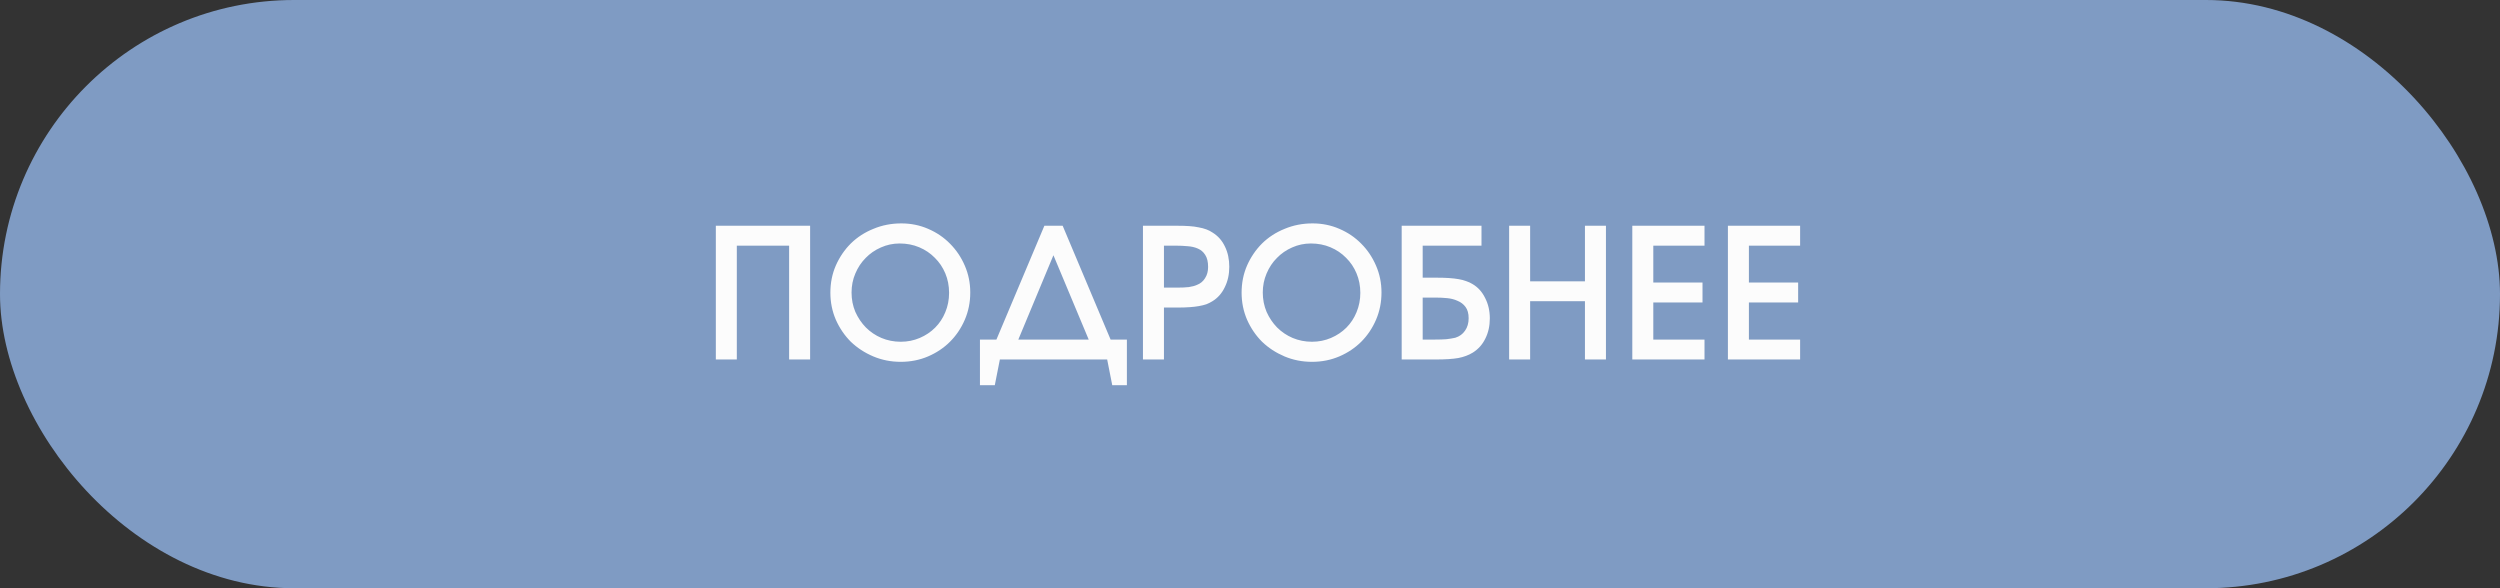 <?xml version="1.0" encoding="UTF-8"?> <svg xmlns="http://www.w3.org/2000/svg" width="153" height="36" viewBox="0 0 153 36" fill="none"><rect x="0" y="0" width="153" height="36" fill="#333333" stroke="none"/><rect width="153" height="36" rx="18" fill="#7F9BC3"></rect><path d="M43.809 13.816H49.579V22H48.294V15.034H45.093V22H43.809V13.816ZM50.819 17.913C50.819 17.315 50.93 16.762 51.151 16.252C51.38 15.735 51.686 15.285 52.07 14.901C52.462 14.517 52.923 14.218 53.455 14.004C53.986 13.782 54.555 13.672 55.16 13.672C55.743 13.672 56.29 13.782 56.799 14.004C57.316 14.225 57.763 14.528 58.139 14.912C58.523 15.296 58.826 15.746 59.048 16.263C59.269 16.773 59.38 17.319 59.38 17.902C59.38 18.493 59.269 19.047 59.048 19.564C58.826 20.08 58.523 20.531 58.139 20.915C57.763 21.291 57.316 21.59 56.799 21.812C56.282 22.033 55.725 22.144 55.127 22.144C54.529 22.144 53.968 22.033 53.444 21.812C52.919 21.59 52.462 21.291 52.07 20.915C51.686 20.531 51.38 20.08 51.151 19.564C50.93 19.047 50.819 18.497 50.819 17.913ZM52.115 17.902C52.115 18.323 52.192 18.718 52.347 19.087C52.51 19.449 52.724 19.767 52.99 20.04C53.263 20.313 53.58 20.527 53.942 20.682C54.311 20.837 54.706 20.915 55.127 20.915C55.541 20.915 55.928 20.837 56.29 20.682C56.652 20.527 56.965 20.317 57.231 20.051C57.497 19.785 57.704 19.471 57.852 19.109C58.007 18.74 58.084 18.345 58.084 17.924C58.084 17.496 58.007 17.098 57.852 16.728C57.696 16.359 57.482 16.042 57.209 15.776C56.943 15.503 56.626 15.289 56.257 15.133C55.888 14.978 55.489 14.901 55.061 14.901C54.654 14.901 54.271 14.982 53.909 15.145C53.554 15.3 53.244 15.514 52.978 15.787C52.713 16.053 52.502 16.37 52.347 16.739C52.192 17.101 52.115 17.489 52.115 17.902ZM59.973 20.782H60.981L63.916 13.816H65.035L67.969 20.782H68.966V23.573H68.069L67.759 22H61.192L60.882 23.573H59.973V20.782ZM66.629 20.782L64.47 15.621L62.321 20.782H66.629ZM69.949 13.816H72.054C72.327 13.816 72.57 13.823 72.785 13.838C72.999 13.852 73.191 13.878 73.361 13.915C73.53 13.945 73.685 13.985 73.826 14.037C73.966 14.089 74.095 14.155 74.213 14.236C74.546 14.443 74.796 14.727 74.966 15.089C75.144 15.451 75.232 15.864 75.232 16.33C75.232 16.795 75.14 17.212 74.955 17.581C74.778 17.95 74.527 18.235 74.202 18.434C74.084 18.508 73.959 18.57 73.826 18.622C73.693 18.666 73.541 18.703 73.371 18.733C73.209 18.762 73.021 18.785 72.807 18.799C72.6 18.814 72.356 18.822 72.076 18.822H71.234V22H69.949V13.816ZM72.031 17.603C72.312 17.603 72.552 17.592 72.751 17.57C72.951 17.541 73.117 17.496 73.25 17.437C73.464 17.356 73.63 17.219 73.748 17.027C73.874 16.835 73.936 16.607 73.936 16.341C73.936 16.023 73.877 15.776 73.759 15.599C73.648 15.421 73.497 15.292 73.305 15.211C73.121 15.13 72.91 15.082 72.674 15.067C72.438 15.045 72.198 15.034 71.954 15.034H71.234V17.603H72.031ZM75.986 17.913C75.986 17.315 76.097 16.762 76.319 16.252C76.547 15.735 76.854 15.285 77.238 14.901C77.629 14.517 78.091 14.218 78.622 14.004C79.154 13.782 79.722 13.672 80.328 13.672C80.911 13.672 81.457 13.782 81.967 14.004C82.484 14.225 82.93 14.528 83.307 14.912C83.691 15.296 83.994 15.746 84.215 16.263C84.437 16.773 84.547 17.319 84.547 17.902C84.547 18.493 84.437 19.047 84.215 19.564C83.994 20.08 83.691 20.531 83.307 20.915C82.93 21.291 82.484 21.59 81.967 21.812C81.45 22.033 80.893 22.144 80.294 22.144C79.697 22.144 79.135 22.033 78.611 21.812C78.087 21.59 77.629 21.291 77.238 20.915C76.854 20.531 76.547 20.08 76.319 19.564C76.097 19.047 75.986 18.497 75.986 17.913ZM77.282 17.902C77.282 18.323 77.36 18.718 77.515 19.087C77.677 19.449 77.891 19.767 78.157 20.04C78.43 20.313 78.748 20.527 79.109 20.682C79.479 20.837 79.874 20.915 80.294 20.915C80.708 20.915 81.096 20.837 81.457 20.682C81.819 20.527 82.133 20.317 82.399 20.051C82.665 19.785 82.871 19.471 83.019 19.109C83.174 18.74 83.252 18.345 83.252 17.924C83.252 17.496 83.174 17.098 83.019 16.728C82.864 16.359 82.65 16.042 82.377 15.776C82.111 15.503 81.793 15.289 81.424 15.133C81.055 14.978 80.656 14.901 80.228 14.901C79.822 14.901 79.438 14.982 79.076 15.145C78.722 15.3 78.412 15.514 78.146 15.787C77.88 16.053 77.67 16.37 77.515 16.739C77.36 17.101 77.282 17.489 77.282 17.902ZM87.81 20.782C88.098 20.782 88.334 20.774 88.519 20.76C88.711 20.737 88.891 20.708 89.061 20.671C89.32 20.59 89.519 20.446 89.659 20.239C89.807 20.032 89.881 19.778 89.881 19.475C89.881 19.187 89.818 18.958 89.693 18.788C89.567 18.618 89.405 18.493 89.205 18.412C89.013 18.323 88.799 18.268 88.563 18.246C88.327 18.223 88.098 18.212 87.876 18.212H87.068V20.782H87.81ZM85.783 13.816H90.667V15.034H87.068V16.994H87.921C88.209 16.994 88.46 17.002 88.674 17.016C88.895 17.031 89.091 17.053 89.261 17.083C89.438 17.112 89.593 17.153 89.726 17.204C89.866 17.249 89.995 17.308 90.114 17.382C90.446 17.574 90.704 17.858 90.889 18.235C91.081 18.604 91.177 19.021 91.177 19.486C91.177 19.951 91.084 20.365 90.9 20.726C90.723 21.088 90.468 21.372 90.136 21.579C89.885 21.734 89.589 21.845 89.25 21.911C88.91 21.971 88.456 22 87.887 22H85.783V13.816ZM92.359 13.816H93.644V17.216H96.999V13.816H98.284V22H96.999V18.434H93.644V22H92.359V13.816ZM99.897 13.816H104.316V15.034H101.182V17.293H104.194V18.511H101.182V20.782H104.316V22H99.897V13.816ZM105.748 13.816H110.167V15.034H107.033V17.293H110.046V18.511H107.033V20.782H110.167V22H105.748V13.816Z" fill="#FCFCFC"></path></svg> 